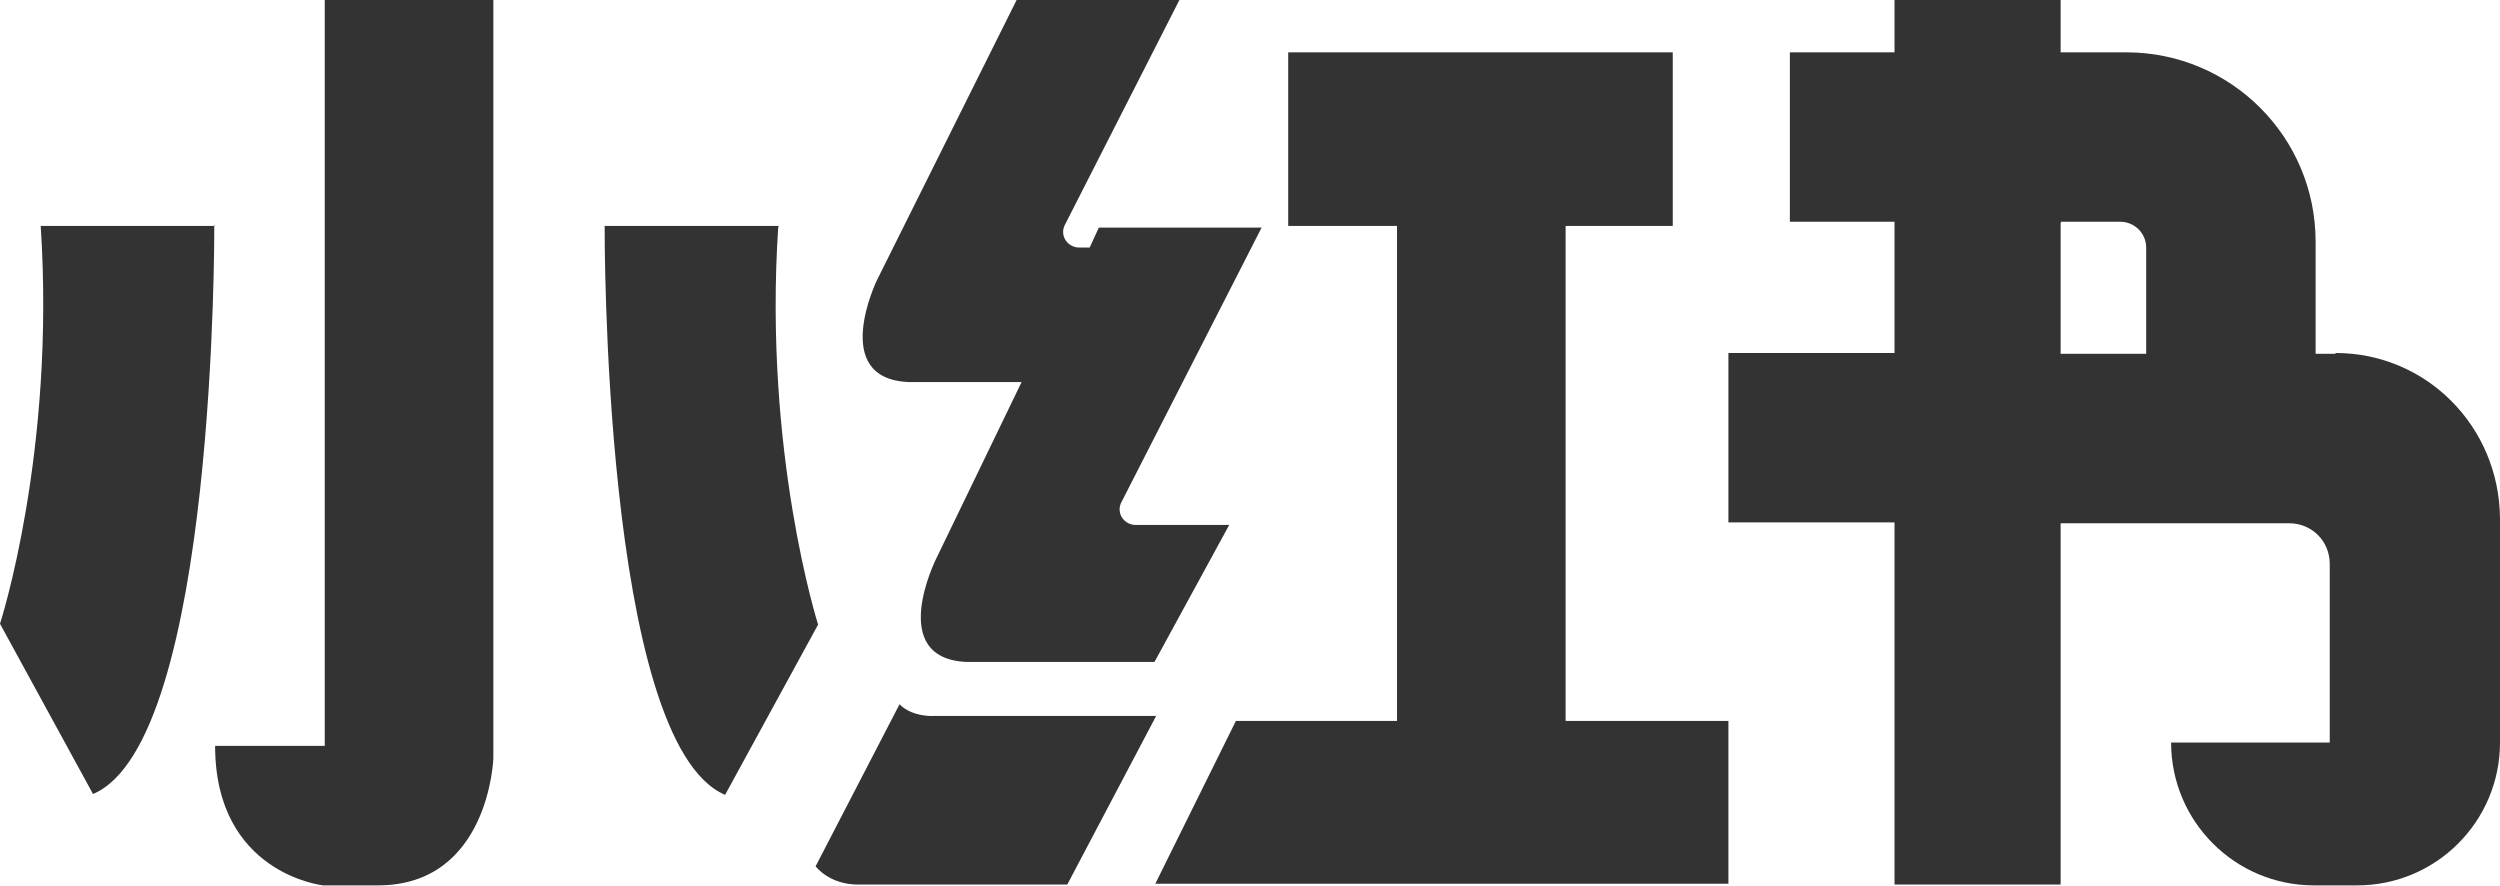 <?xml version="1.0" encoding="UTF-8"?>
<svg id="_图层_2" data-name="图层 2" xmlns="http://www.w3.org/2000/svg" viewBox="0 0 30.1 10.67">
  <defs>
    <style>
      .cls-1 {
        fill: #333;
      }
    </style>
  </defs>
  <g id="_内容" data-name="内容">
    <g>
      <path class="cls-1" d="M2.59,2.72H.49c.18,2.73-.49,4.79-.49,4.79l1.12,2.05c1.49-.63,1.46-6.85,1.46-6.85M9.38,2.72h-2.1s-.03,6.22,1.45,6.85l1.12-2.05s-.66-2.07-.48-4.79M3.91,8.98h-1.32c0,1.54,1.3,1.68,1.3,1.68h.66c1.34,0,1.39-1.53,1.39-1.53V0h-2.03v8.98ZM10.94,4.6h1.36l-1.03,2.13s-.6,1.2.37,1.24h2.26l.9-1.65h-1.13c-.1,0-.19-.08-.19-.19,0-.03.01-.06.02-.08l1.69-3.31h-1.96l-.11.24h-.13c-.1,0-.19-.08-.19-.19,0-.03.01-.06.02-.08L14.2,0h-1.96l-1.68,3.37s-.58,1.19.38,1.23M11.25,8.62s-.26.02-.42-.14l-1.01,1.95s.16.22.51.22h2.52l1.07-2.03h-2.67Z"/>
      <path class="cls-1" d="M18.84,2.72h1.3V.63h-4.63v2.09h1.31v5.96h-1.94l-.97,1.96h6.9v-1.96h-1.96V2.72ZM28.12,4.26h-.24v-1.35c0-1.26-1.02-2.28-2.28-2.28h-.79V0h-2v.63h-1.26v2.04h1.26v1.58h-2v2.04h2v4.36h2v-4.35h2.75c.27,0,.49.21.49.49v2.15h-1.91c0,.95.77,1.72,1.72,1.72h.52c.95,0,1.72-.77,1.72-1.72v-2.7c-.01-1.11-.89-1.99-1.98-1.99M24.81,2.67h.72c.17,0,.31.14.31.31v1.28h-1.03v-1.58h.01Z"/>
    </g>
  </g>
</svg>